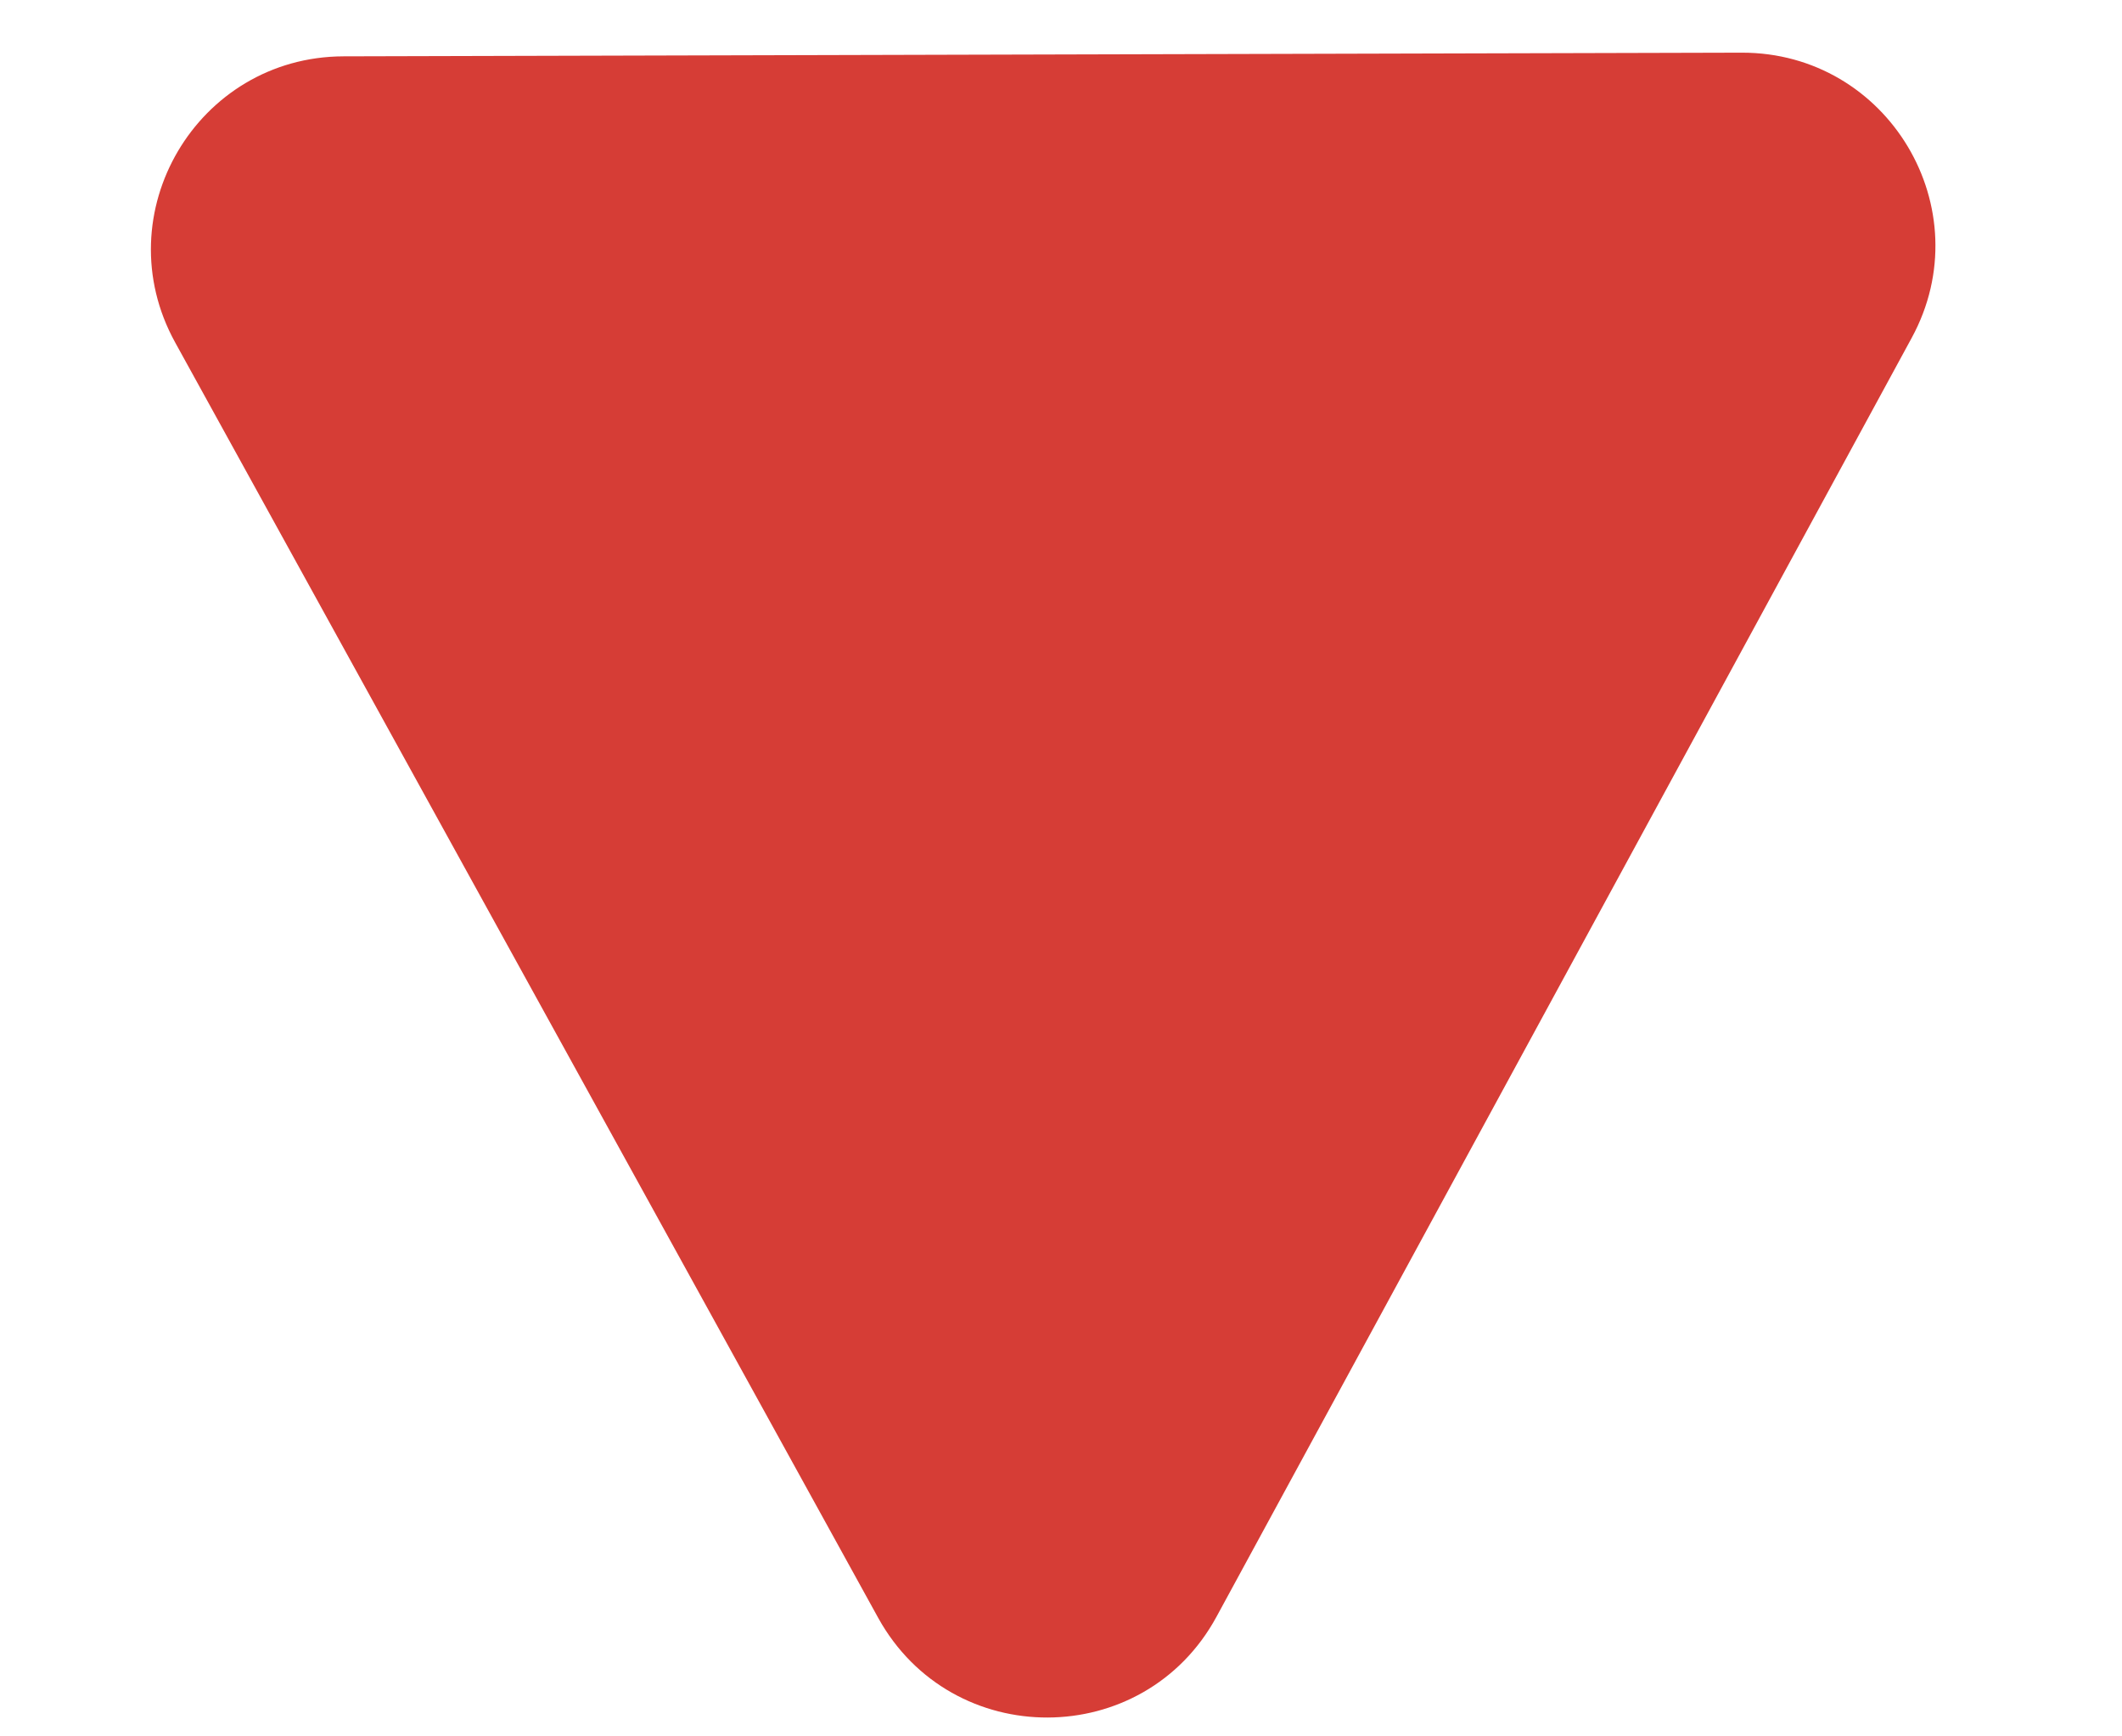 <svg width="11" height="9" viewBox="0 0 11 9" fill="none" xmlns="http://www.w3.org/2000/svg">
<path d="M6.306 8.38C5.929 9.074 4.934 9.077 4.552 8.385L0.908 1.775C0.541 1.109 1.021 0.294 1.781 0.292L9.028 0.273C9.788 0.271 10.273 1.083 9.91 1.751L6.306 8.38Z" fill="#D63D36"/>
</svg>
